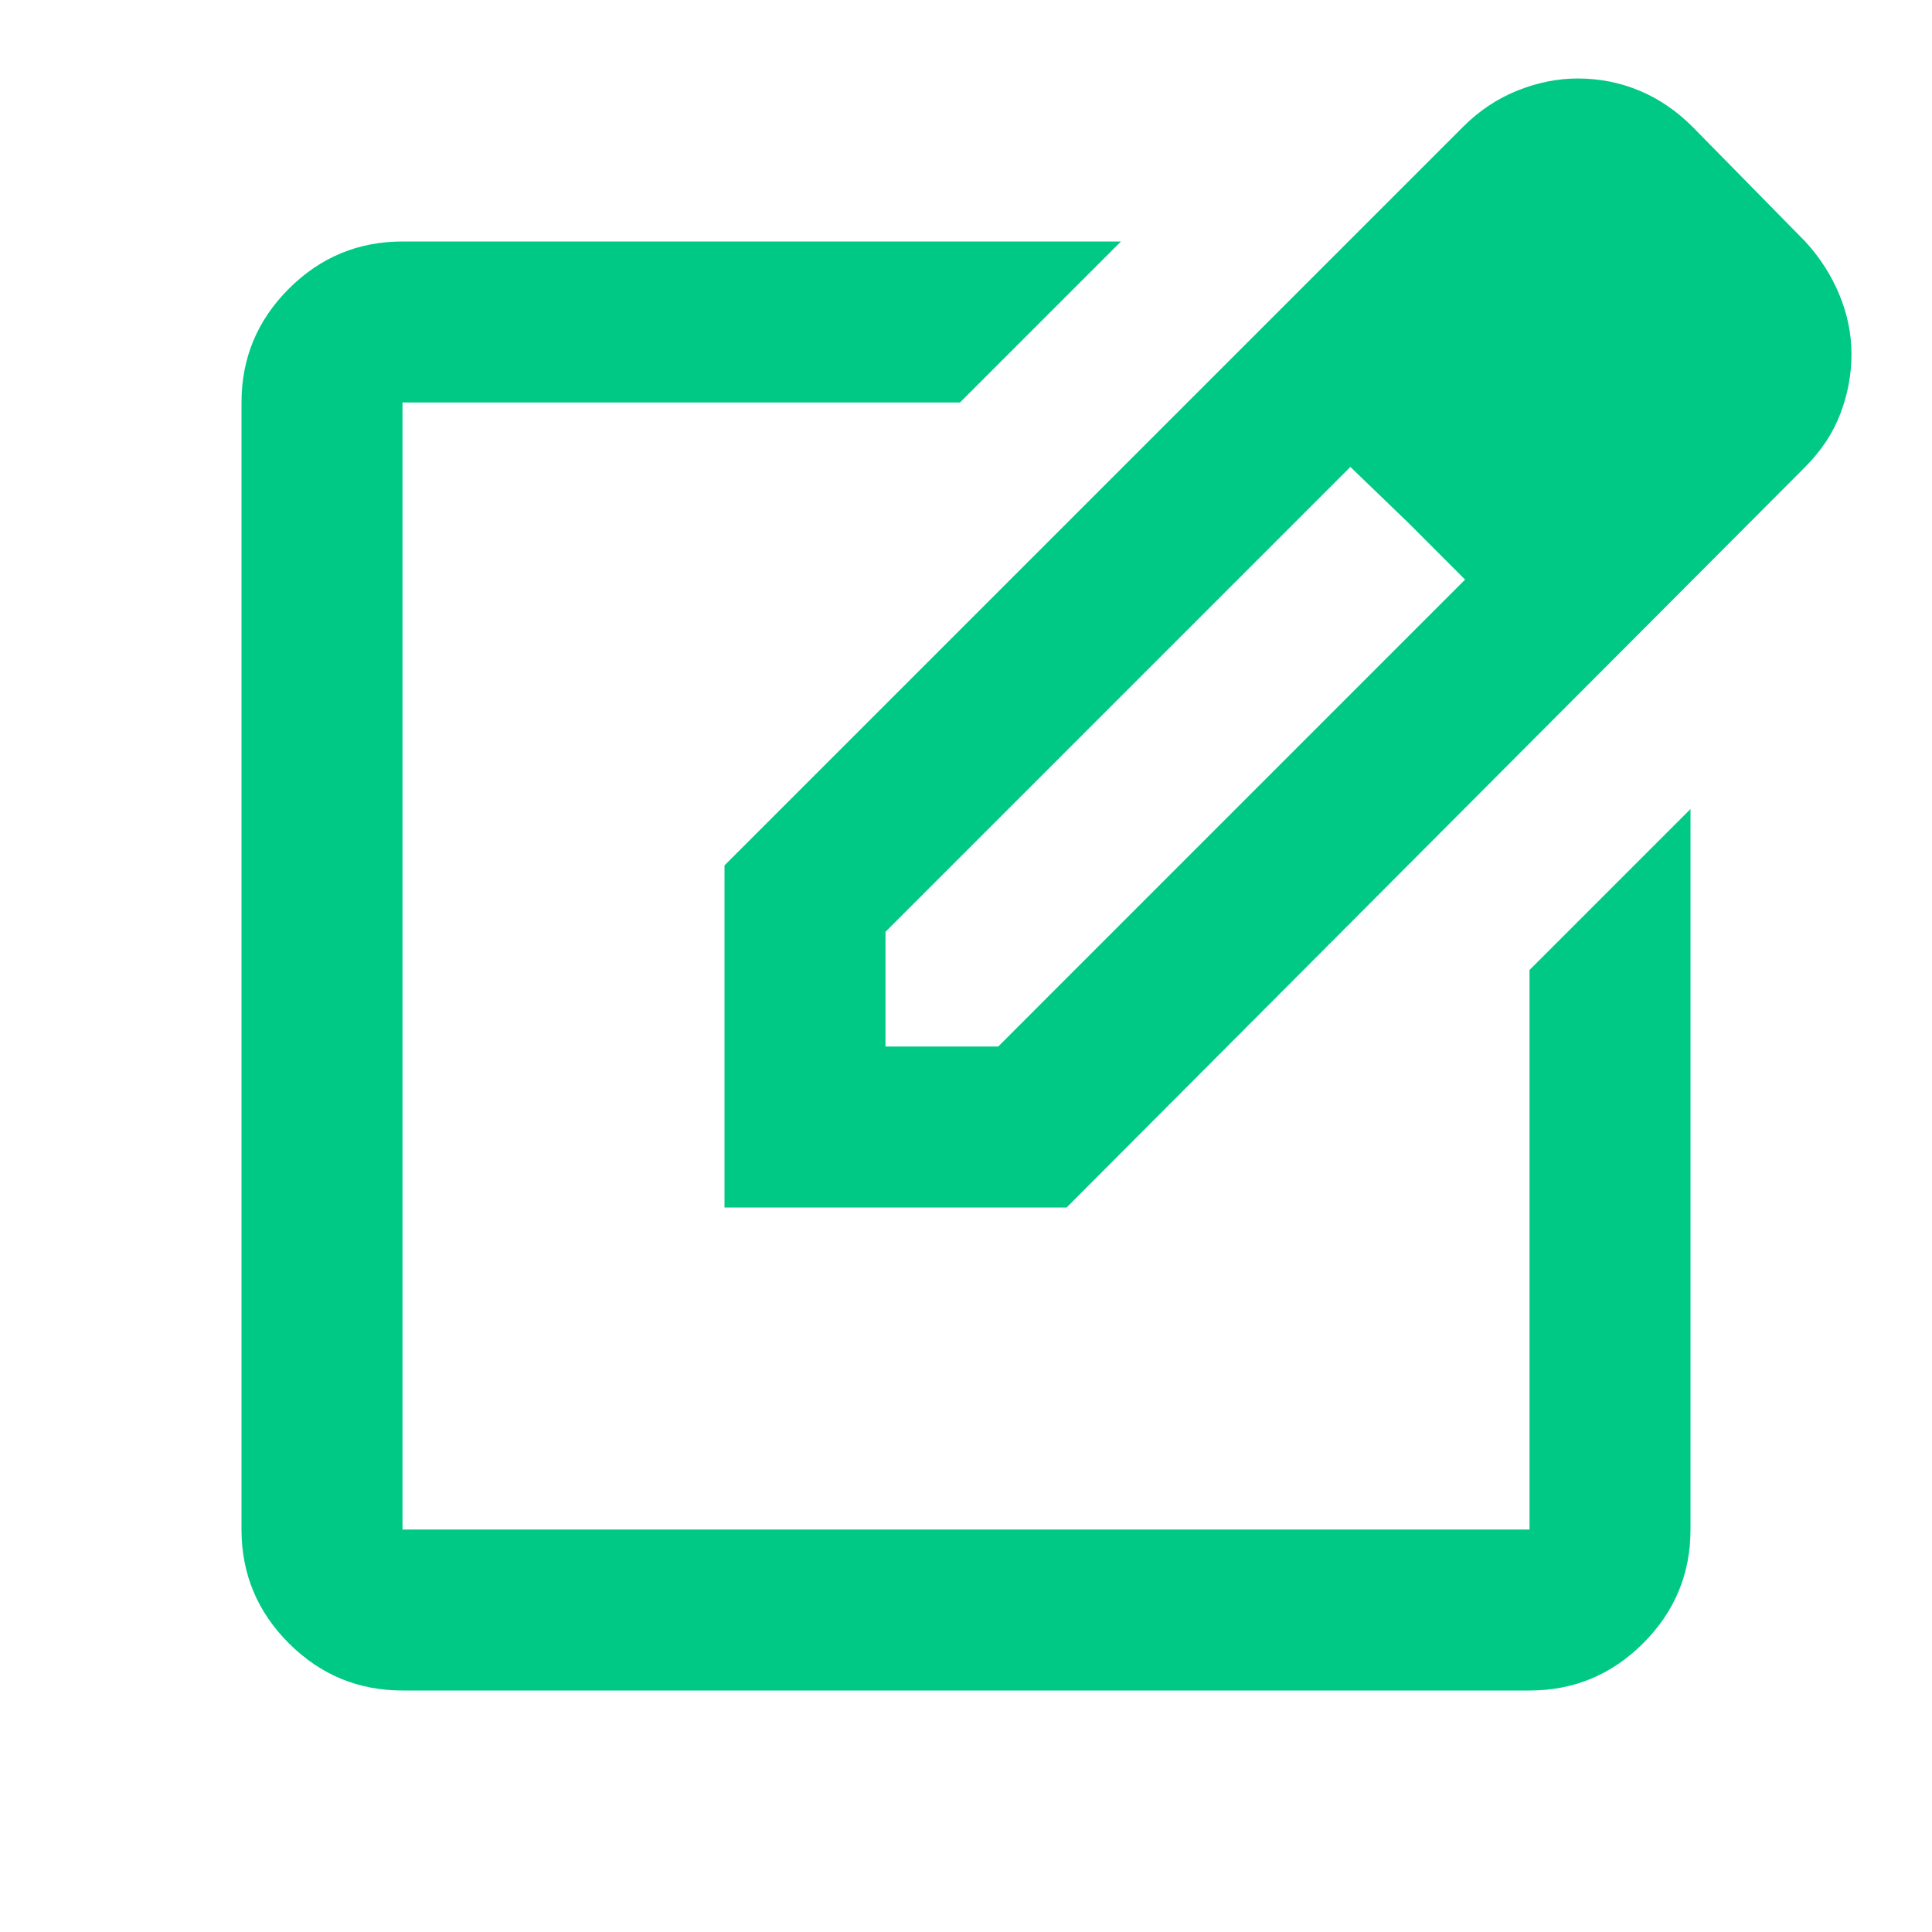<svg width="40" height="40" viewBox="0 0 40 40" fill="none" xmlns="http://www.w3.org/2000/svg">
<path d="M8.333 35C7.417 35 6.632 34.674 5.979 34.021C5.326 33.368 5 32.583 5 31.667V8.333C5 7.417 5.326 6.632 5.979 5.979C6.632 5.326 7.417 5 8.333 5H23.208L19.875 8.333H8.333V31.667H31.667V20.083L35 16.75V31.667C35 32.583 34.674 33.368 34.021 34.021C33.368 34.674 32.583 35 31.667 35H8.333ZM15 25V17.917L30.292 2.625C30.625 2.292 31 2.042 31.417 1.875C31.833 1.708 32.25 1.625 32.667 1.625C33.111 1.625 33.535 1.708 33.938 1.875C34.34 2.042 34.708 2.292 35.042 2.625L37.375 5C37.681 5.333 37.917 5.701 38.083 6.104C38.25 6.507 38.333 6.917 38.333 7.333C38.333 7.75 38.257 8.16 38.104 8.562C37.951 8.965 37.708 9.333 37.375 9.667L22.083 25H15ZM18.333 21.667H20.667L30.333 12L29.167 10.833L27.958 9.667L18.333 19.292V21.667Z" fill="#00C986"/>
</svg>

